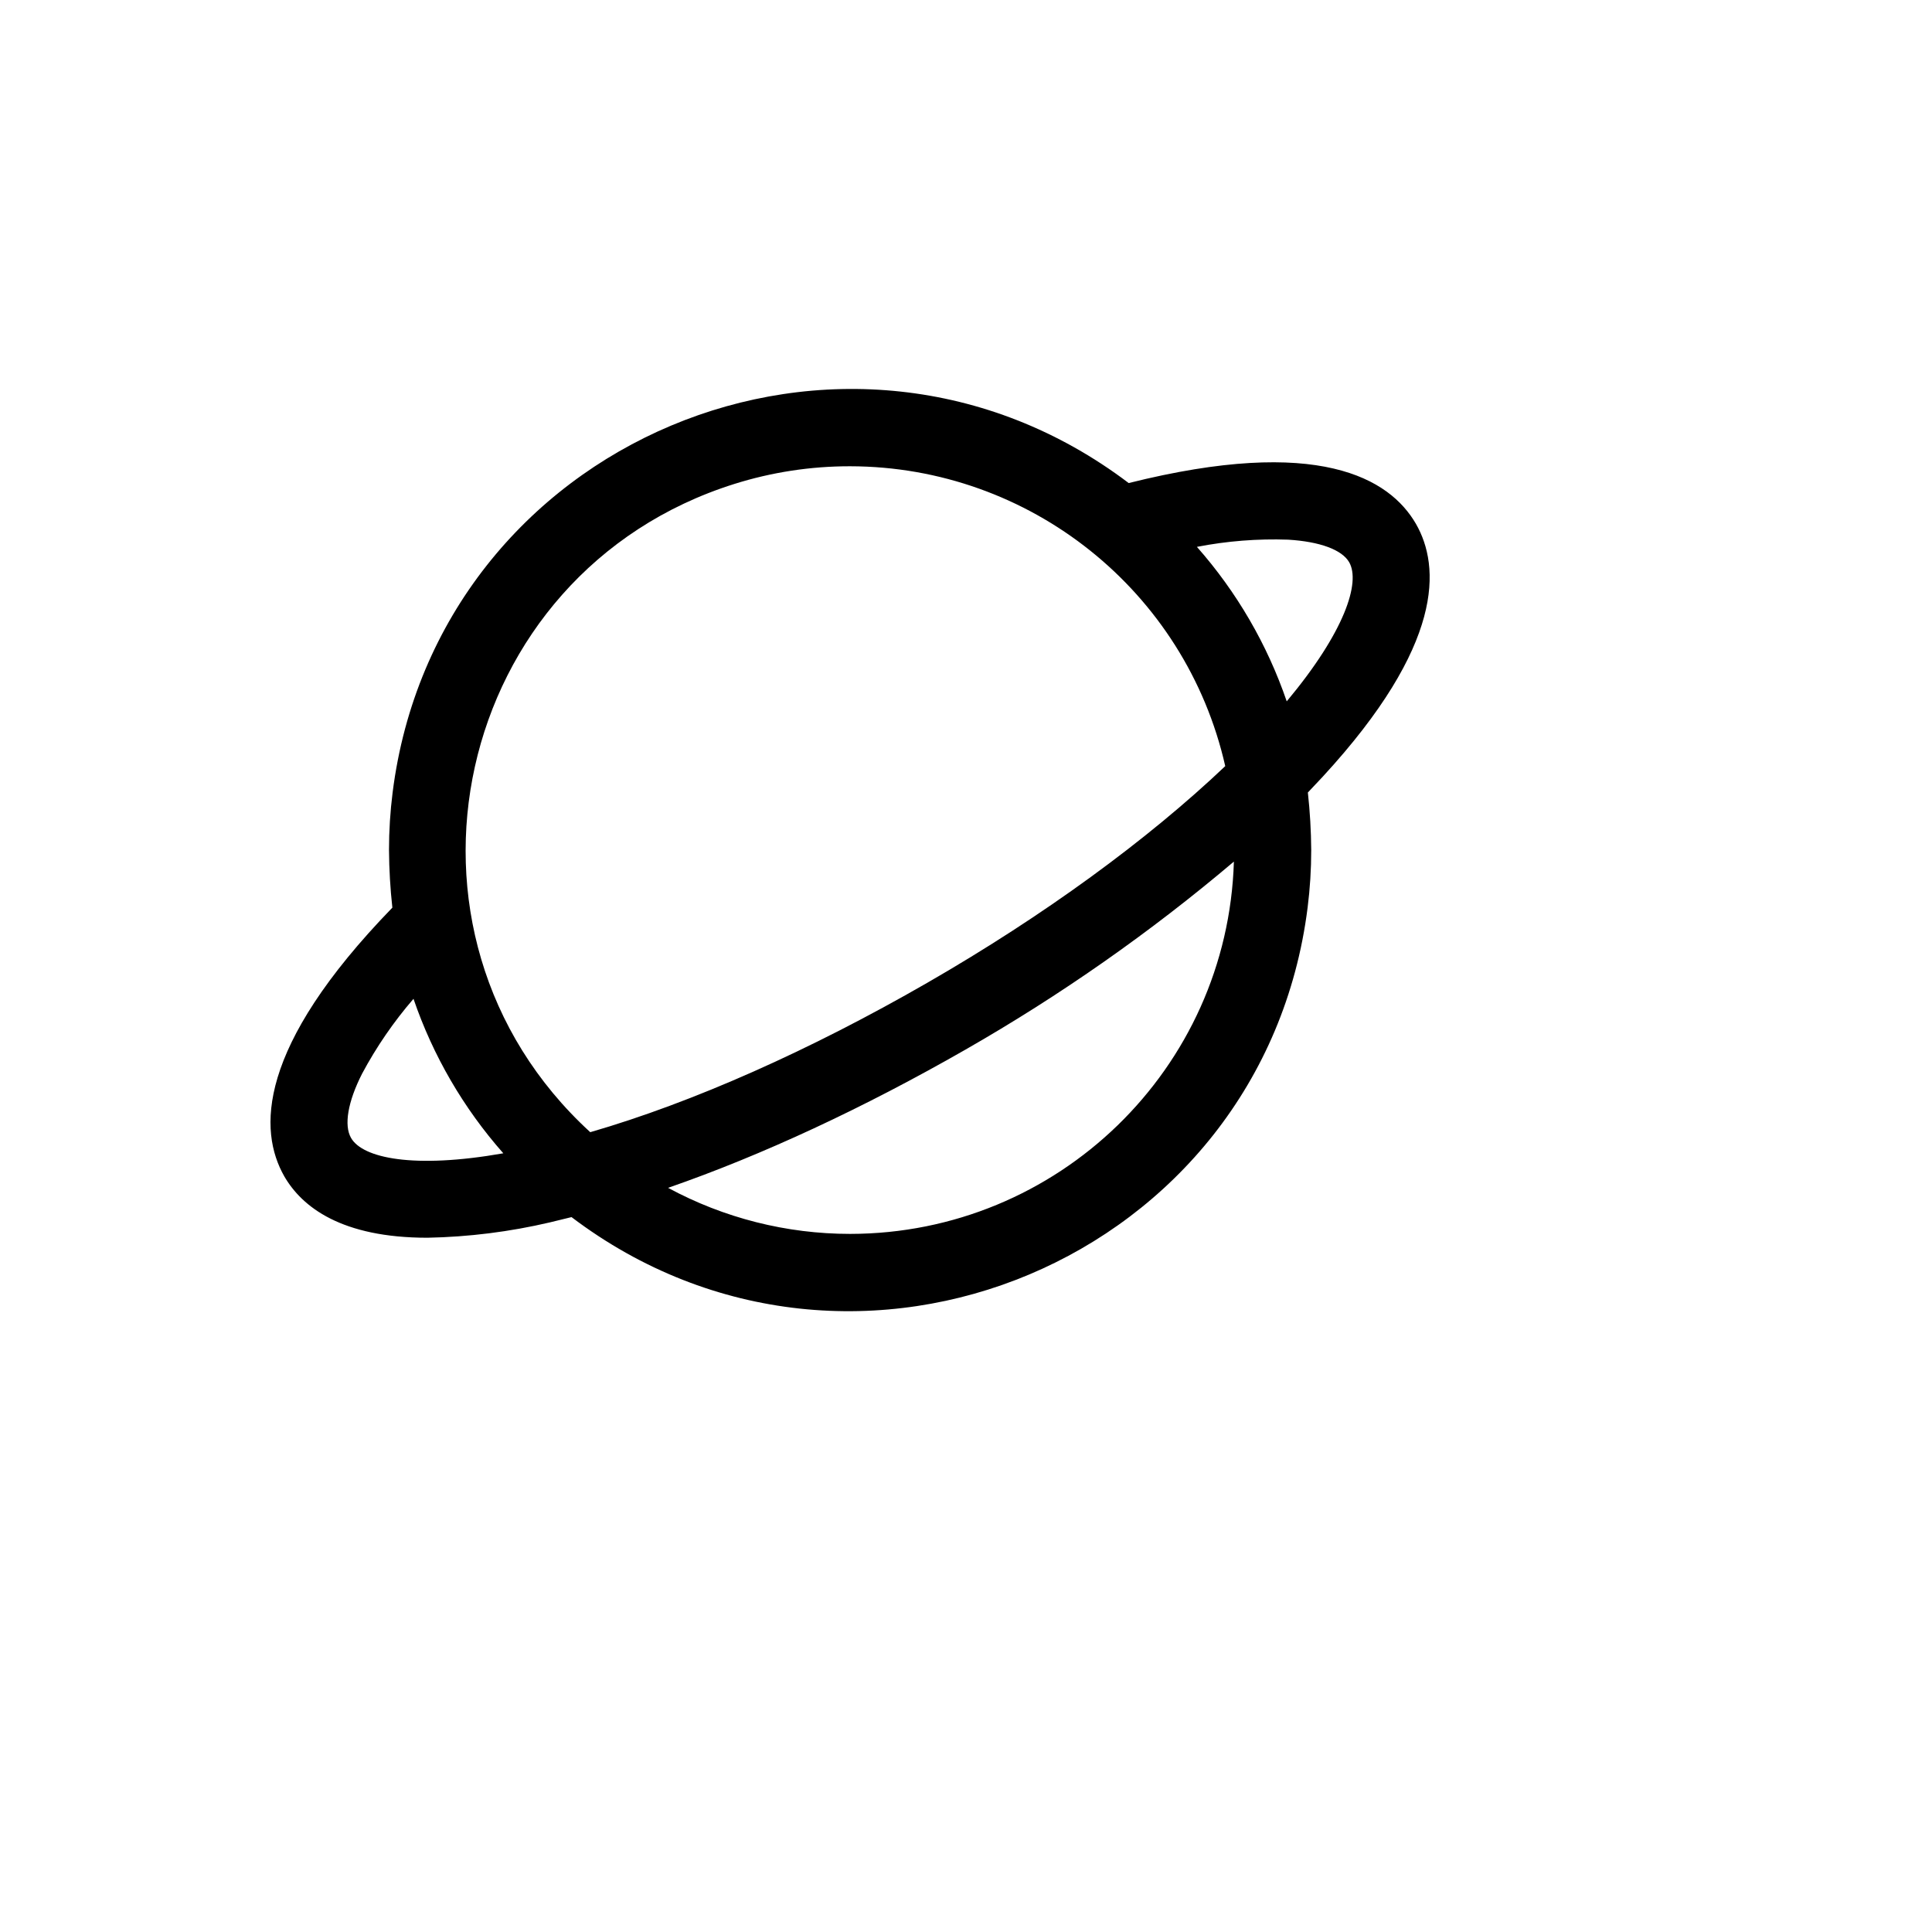 <svg xmlns="http://www.w3.org/2000/svg" version="1.1" xmlns:xlink="http://www.w3.org/1999/xlink" width="100%" height="100%" id="svgWorkerArea" viewBox="-25 -25 625 625" xmlns:idraw="https://idraw.muisca.co" style="background: white;"><defs id="defsdoc"><pattern id="patternBool" x="0" y="0" width="10" height="10" patternUnits="userSpaceOnUse" patternTransform="rotate(35)"><circle cx="5" cy="5" r="4" style="stroke: none;fill: #ff000070;"></circle></pattern></defs><g id="fileImp-148328082" class="cosito"><path id="pathImp-247339671" class="grouped" d="M433.053 144.46C424.507 129.716 401.51 115.902 340.133 131.268 248.629 61.971 116.337 117.602 102.007 231.403 101.23 237.572 100.84 243.783 100.84 250 100.884 256.223 101.247 262.439 101.928 268.625 57.954 313.945 58.576 340.795 66.966 355.54 72.716 365.473 85.457 375.406 113.271 375.406 126.617 375.152 139.899 373.487 152.894 370.439 152.894 370.439 159.887 368.732 159.887 368.732 251.391 438.029 383.683 382.398 398.013 268.597 398.79 262.428 399.18 256.217 399.18 250 399.136 243.777 398.773 237.561 398.092 231.375 398.092 231.375 402.909 226.254 402.909 226.254 442.221 183.572 440.978 158.274 433.053 144.46 433.053 144.46 433.053 144.46 433.053 144.46M250.01 125.836C308.167 125.924 358.531 166.181 371.366 222.839 346.193 246.741 312.63 271.263 274.872 292.992 237.113 314.721 199.199 331.638 165.947 341.261 95.493 276.756 121.368 160.261 212.522 131.569 224.65 127.752 237.294 125.818 250.01 125.836 250.01 125.835 250.01 125.835 250.01 125.836M88.565 343.123C86.234 339.088 87.477 331.483 92.139 322.326 96.769 313.667 102.346 305.547 108.765 298.114 115.063 316.52 124.937 333.504 137.822 348.09 108.765 353.212 92.294 349.642 88.565 343.123 88.565 343.123 88.565 343.123 88.565 343.123M250.01 374.164C229.445 374.165 209.204 369.044 191.119 359.265 221.575 348.711 254.516 333.345 287.302 314.565 318.055 296.978 347.131 276.613 374.163 253.725 372.148 320.78 317.173 374.111 250.01 374.164 250.01 374.164 250.01 374.164 250.01 374.164M362.198 151.91C371.918 150.016 381.823 149.235 391.721 149.582 401.976 150.203 409.124 152.841 411.455 156.877 415.184 163.395 410.057 179.381 391.255 201.886 384.957 183.48 375.083 166.496 362.198 151.91 362.198 151.91 362.198 151.91 362.198 151.91"></path></g></svg>